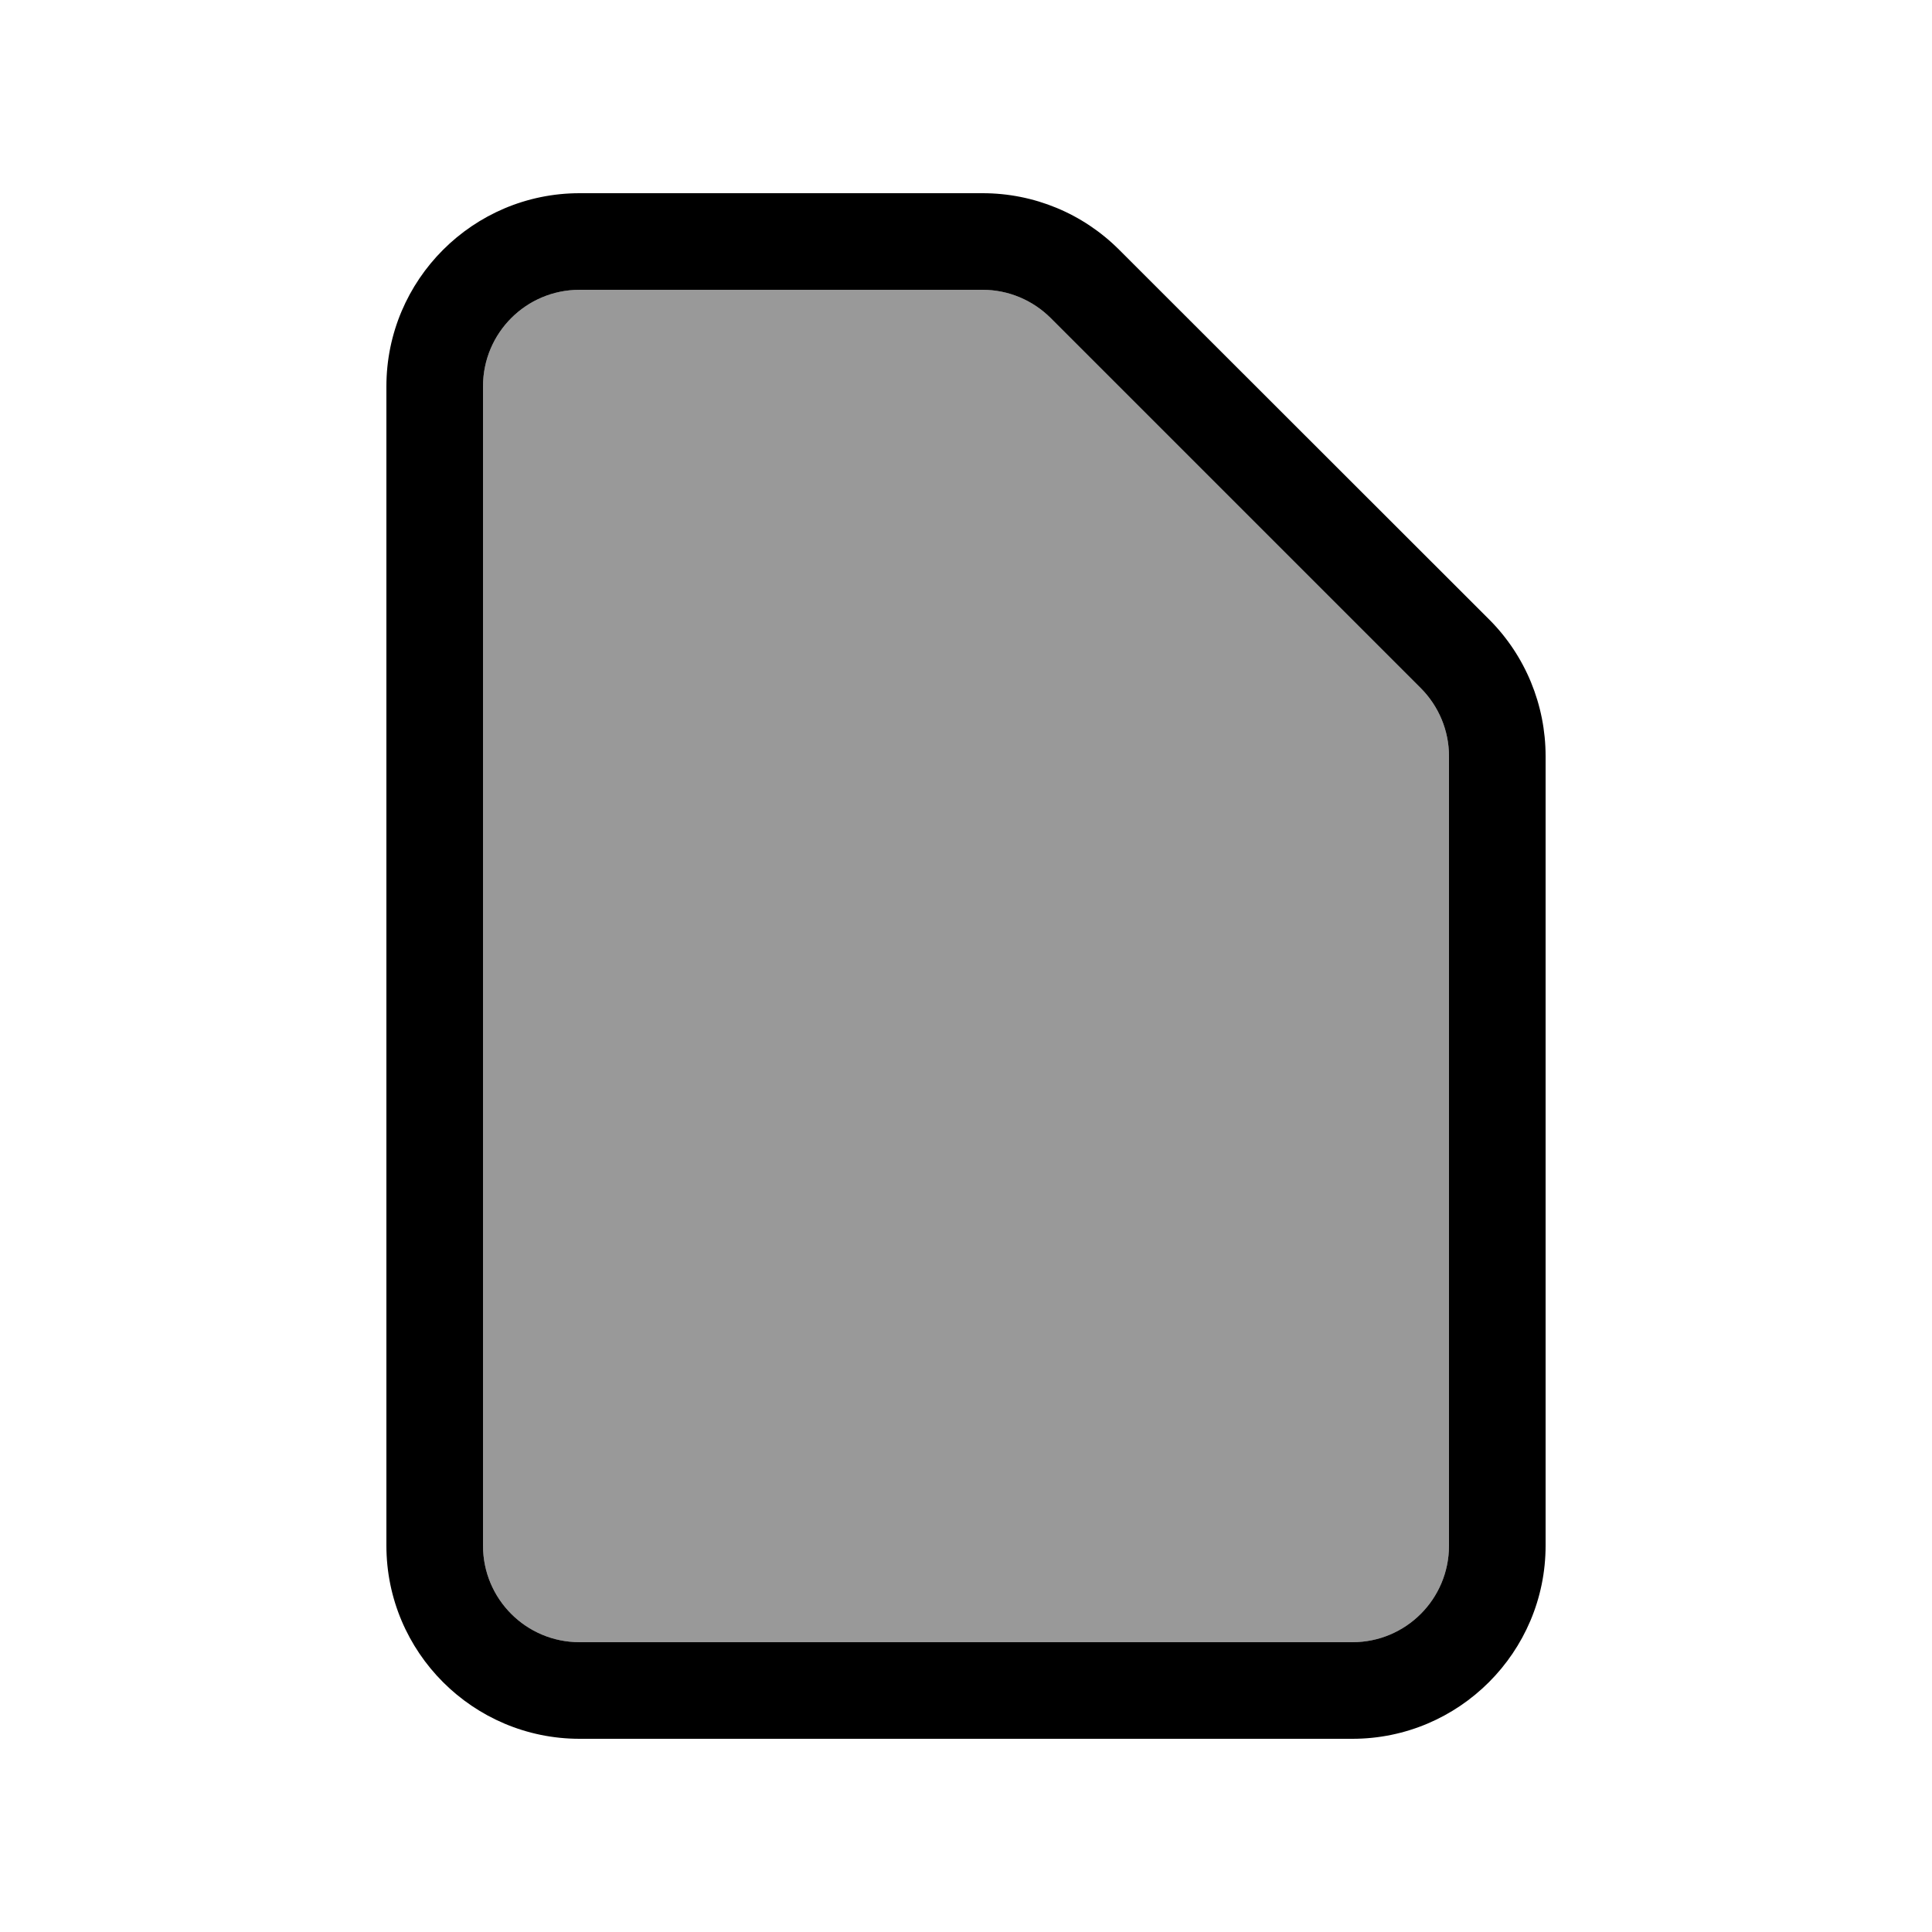 <svg xmlns="http://www.w3.org/2000/svg" viewBox="0 0 640 640"><!--! Font Awesome Pro 7.1.0 by @fontawesome - https://fontawesome.com License - https://fontawesome.com/license (Commercial License) Copyright 2025 Fonticons, Inc. --><path opacity=".4" fill="currentColor" d="M160 128L160 512C160 529.7 174.3 544 192 544L448 544C465.7 544 480 529.7 480 512L480 250.5C480 242 476.6 233.9 470.6 227.9L348.1 105.4C342.1 99.4 334 96 325.5 96L192 96C174.3 96 160 110.3 160 128z"/><path fill="currentColor" d="M325.5 96C334 96 342.1 99.4 348.1 105.4L470.6 227.9C476.6 233.9 480 242 480 250.5L480 512C480 529.7 465.7 544 448 544L192 544C174.3 544 160 529.7 160 512L160 128C160 110.3 174.3 96 192 96L325.5 96zM192 64C156.7 64 128 92.7 128 128L128 512C128 547.3 156.7 576 192 576L448 576C483.3 576 512 547.3 512 512L512 250.5C512 233.5 505.3 217.2 493.3 205.2L370.7 82.7C358.7 70.7 342.5 64 325.5 64L192 64z"/></svg>